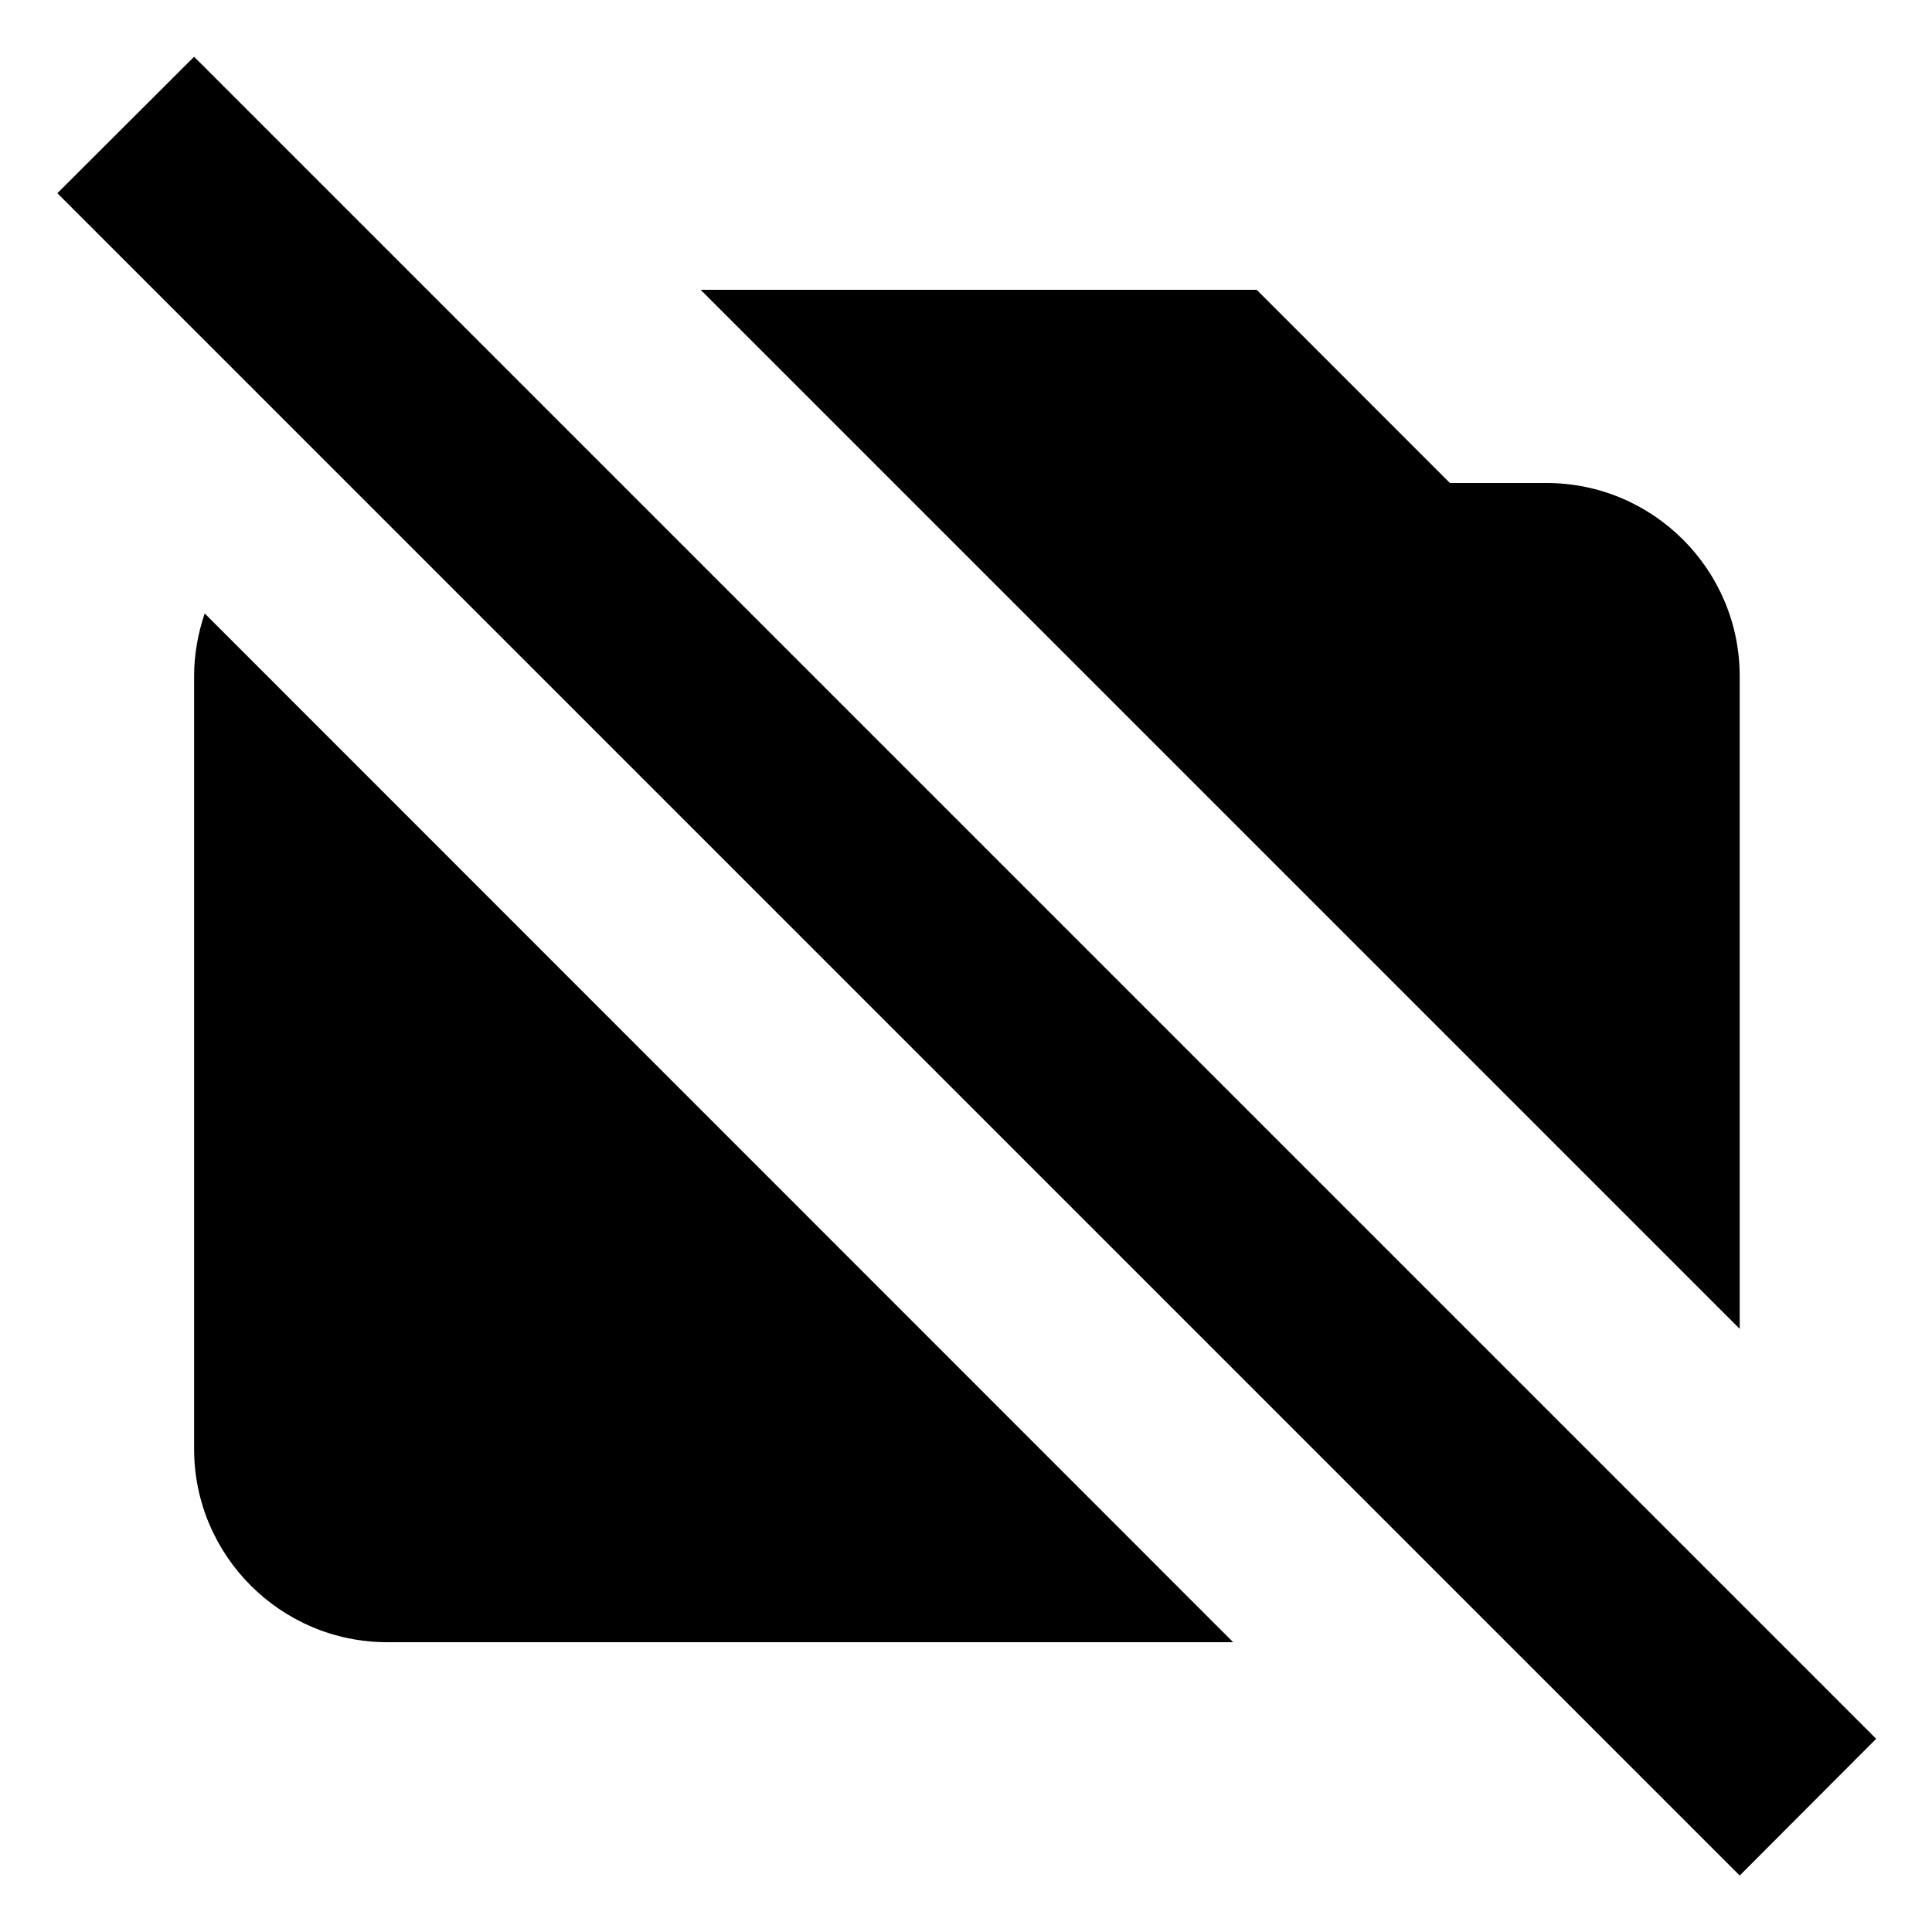 <svg xmlns="http://www.w3.org/2000/svg" viewBox="0 0 640 640"><!--! Font Awesome Pro 7.1.0 by @fontawesome - https://fontawesome.com License - https://fontawesome.com/license (Commercial License) Copyright 2025 Fonticons, Inc. --><path fill="currentColor" d="M621.5 576L576.3 621.3L19 64L64.3 18.8L621.5 576zM408.5 544L128.3 544C93 544 64.3 515.3 64.3 480L64.3 224C64.3 216.7 65.6 209.8 67.8 203.2L408.5 544zM480.3 160L512.3 160C547.6 160 576.3 188.7 576.3 224L576.3 440.2L232.1 96L416.3 96L480.3 160z"/></svg>